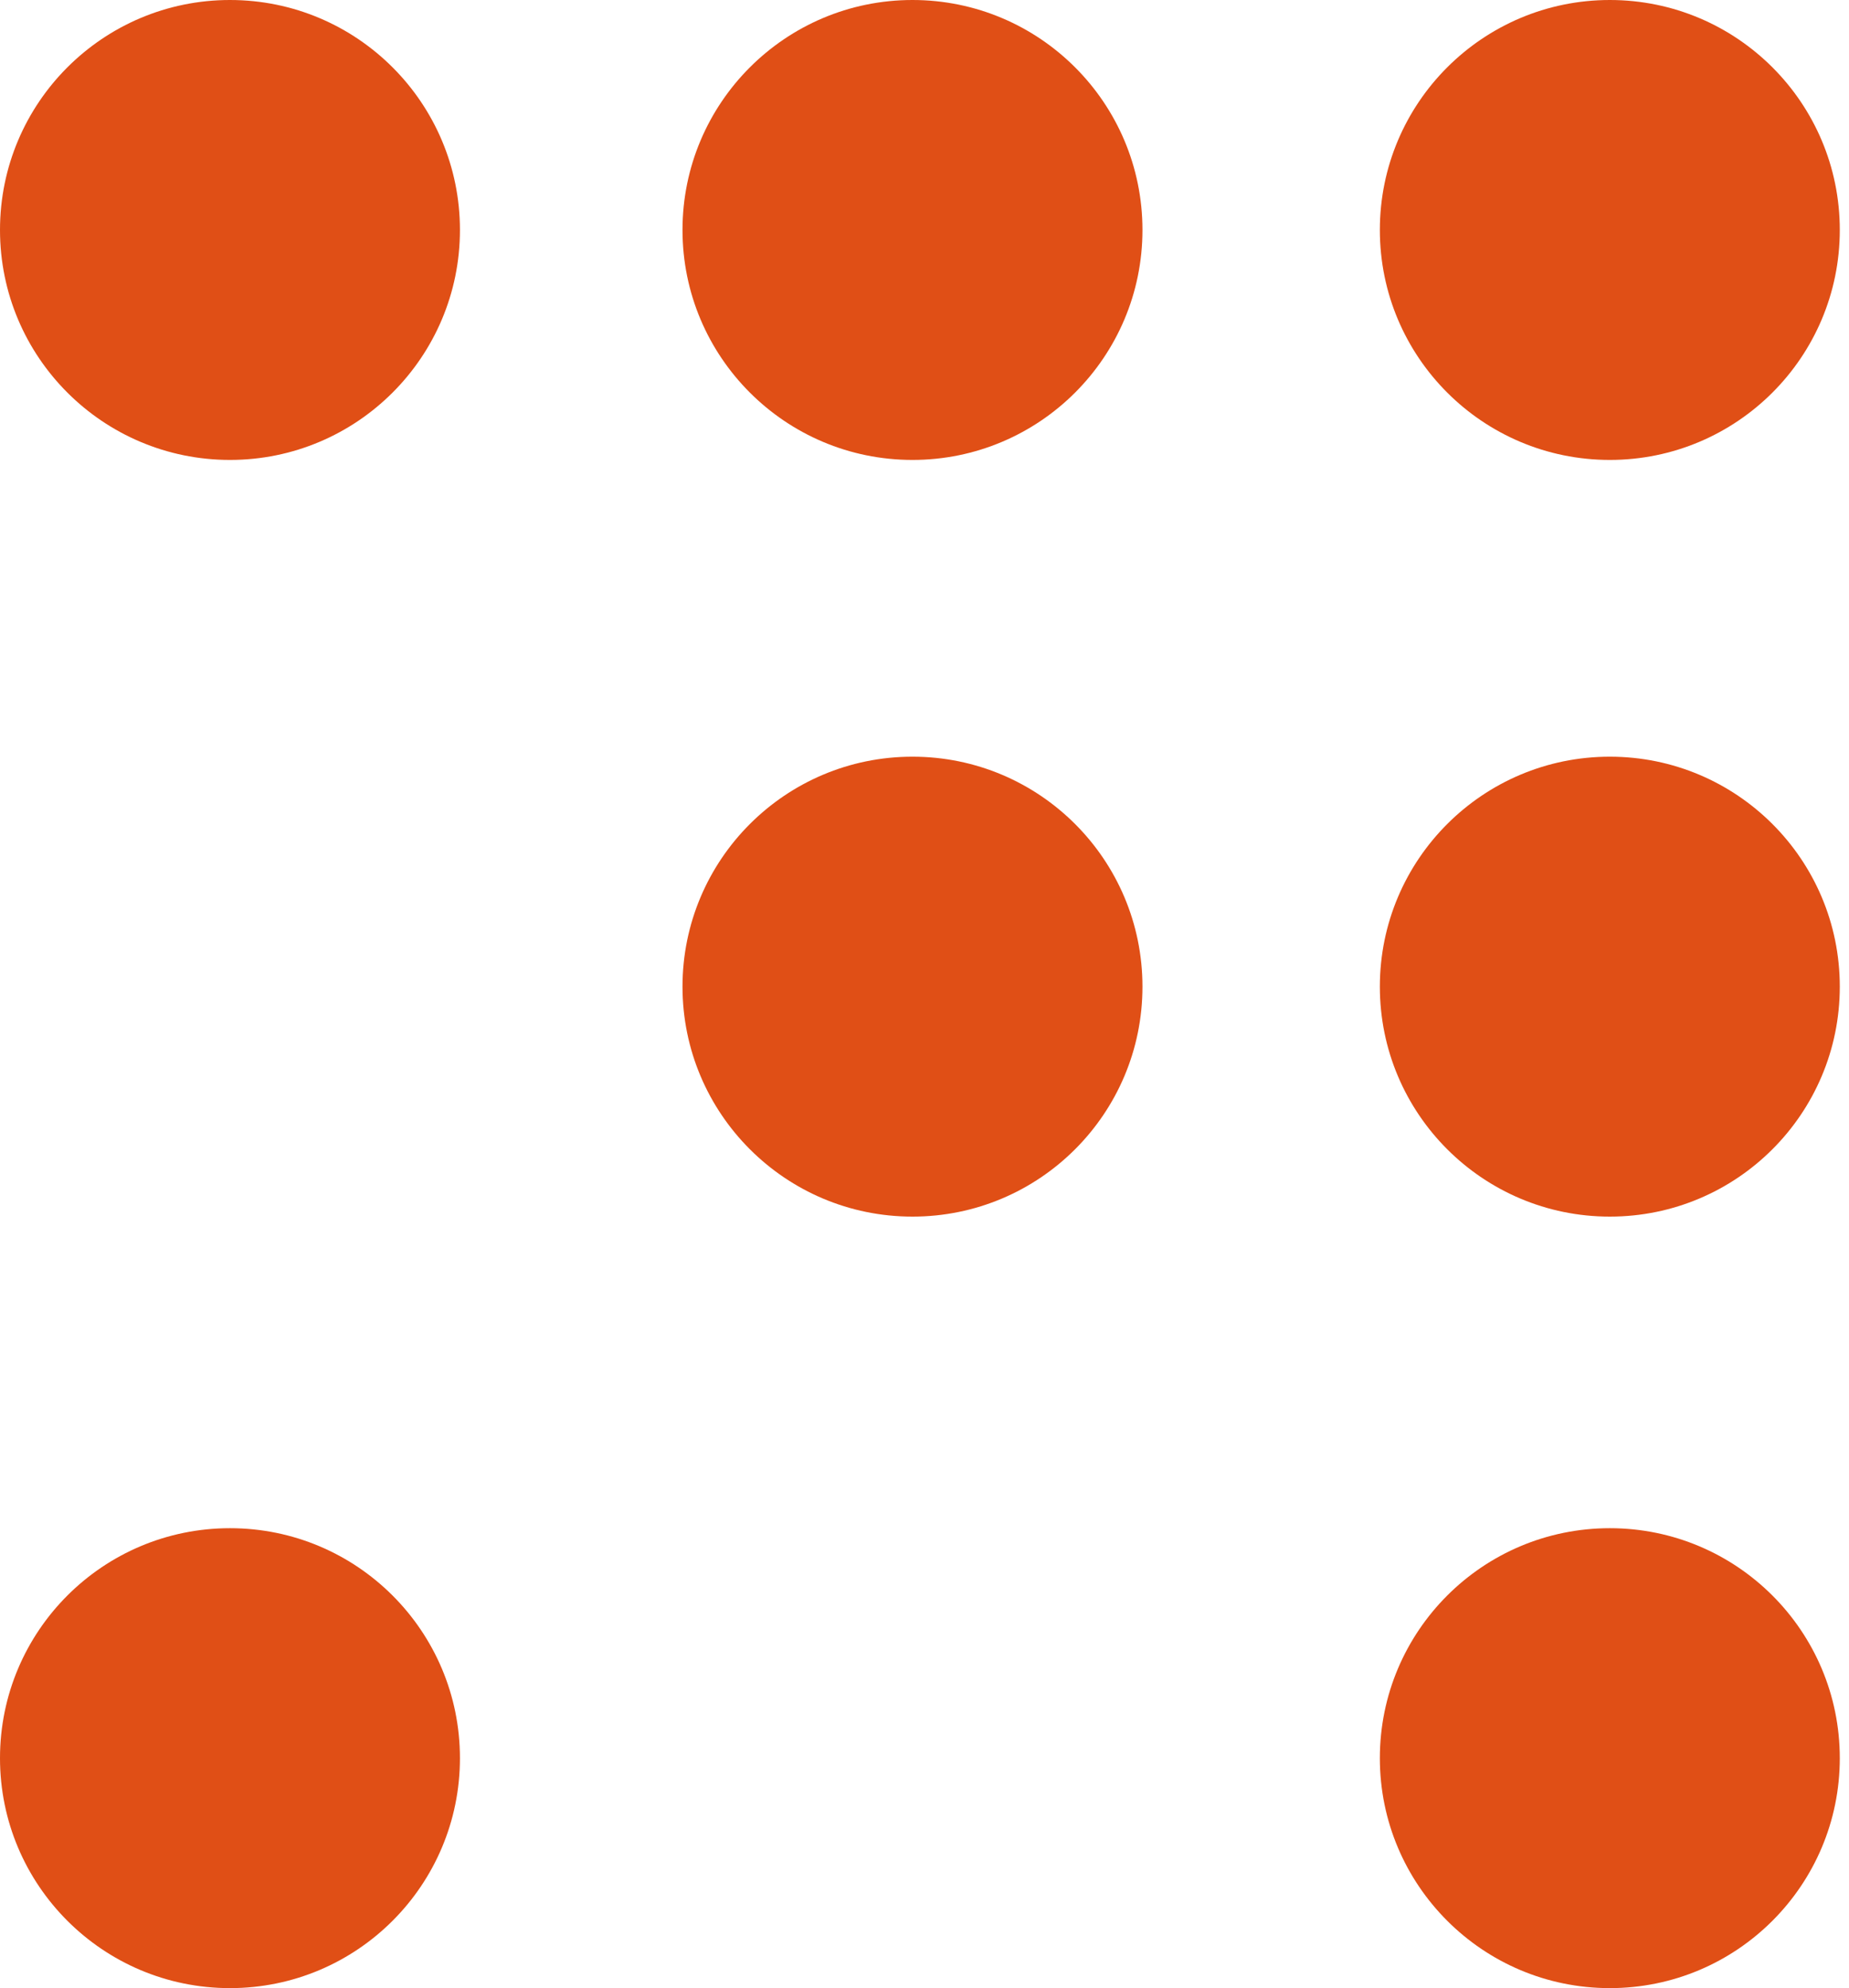 <svg width="93" height="100" viewBox="0 0 93 100" fill="none" xmlns="http://www.w3.org/2000/svg">
<path d="M23.134 11.567C23.134 17.956 17.956 23.134 11.567 23.134C5.179 23.134 0 17.956 0 11.567C0 5.179 5.179 0 11.567 0C17.956 0 23.134 5.179 23.134 11.567Z" fill="#E04F16"/>
<path d="M57.463 11.567C57.463 17.956 52.284 23.134 45.895 23.134C39.507 23.134 34.328 17.956 34.328 11.567C34.328 5.179 39.507 0 45.895 0C52.284 0 57.463 5.179 57.463 11.567Z" fill="#E04F16"/>
<path d="M92.537 11.567C92.537 17.956 87.359 23.134 80.97 23.134C74.582 23.134 69.403 17.956 69.403 11.567C69.403 5.179 74.582 0 80.97 0C87.359 0 92.537 5.179 92.537 11.567Z" fill="#E04F16"/>
<path d="M57.463 49.627C57.463 56.015 52.284 61.194 45.895 61.194C39.507 61.194 34.328 56.015 34.328 49.627C34.328 43.239 39.507 38.06 45.895 38.06C52.284 38.06 57.463 43.239 57.463 49.627Z" fill="#E04F16"/>
<path d="M92.537 49.627C92.537 56.015 87.359 61.194 80.97 61.194C74.582 61.194 69.403 56.015 69.403 49.627C69.403 43.239 74.582 38.06 80.97 38.06C87.359 38.06 92.537 43.239 92.537 49.627Z" fill="#E04F16"/>
<path d="M23.134 88.433C23.134 94.821 17.956 100 11.567 100C5.179 100 0 94.821 0 88.433C0 82.044 5.179 76.866 11.567 76.866C17.956 76.866 23.134 82.044 23.134 88.433Z" fill="#E04F16"/>
<path d="M92.537 88.433C92.537 94.821 87.359 100 80.97 100C74.582 100 69.403 94.821 69.403 88.433C69.403 82.044 74.582 76.866 80.97 76.866C87.359 76.866 92.537 82.044 92.537 88.433Z" fill="#E04F16"/>
</svg>
